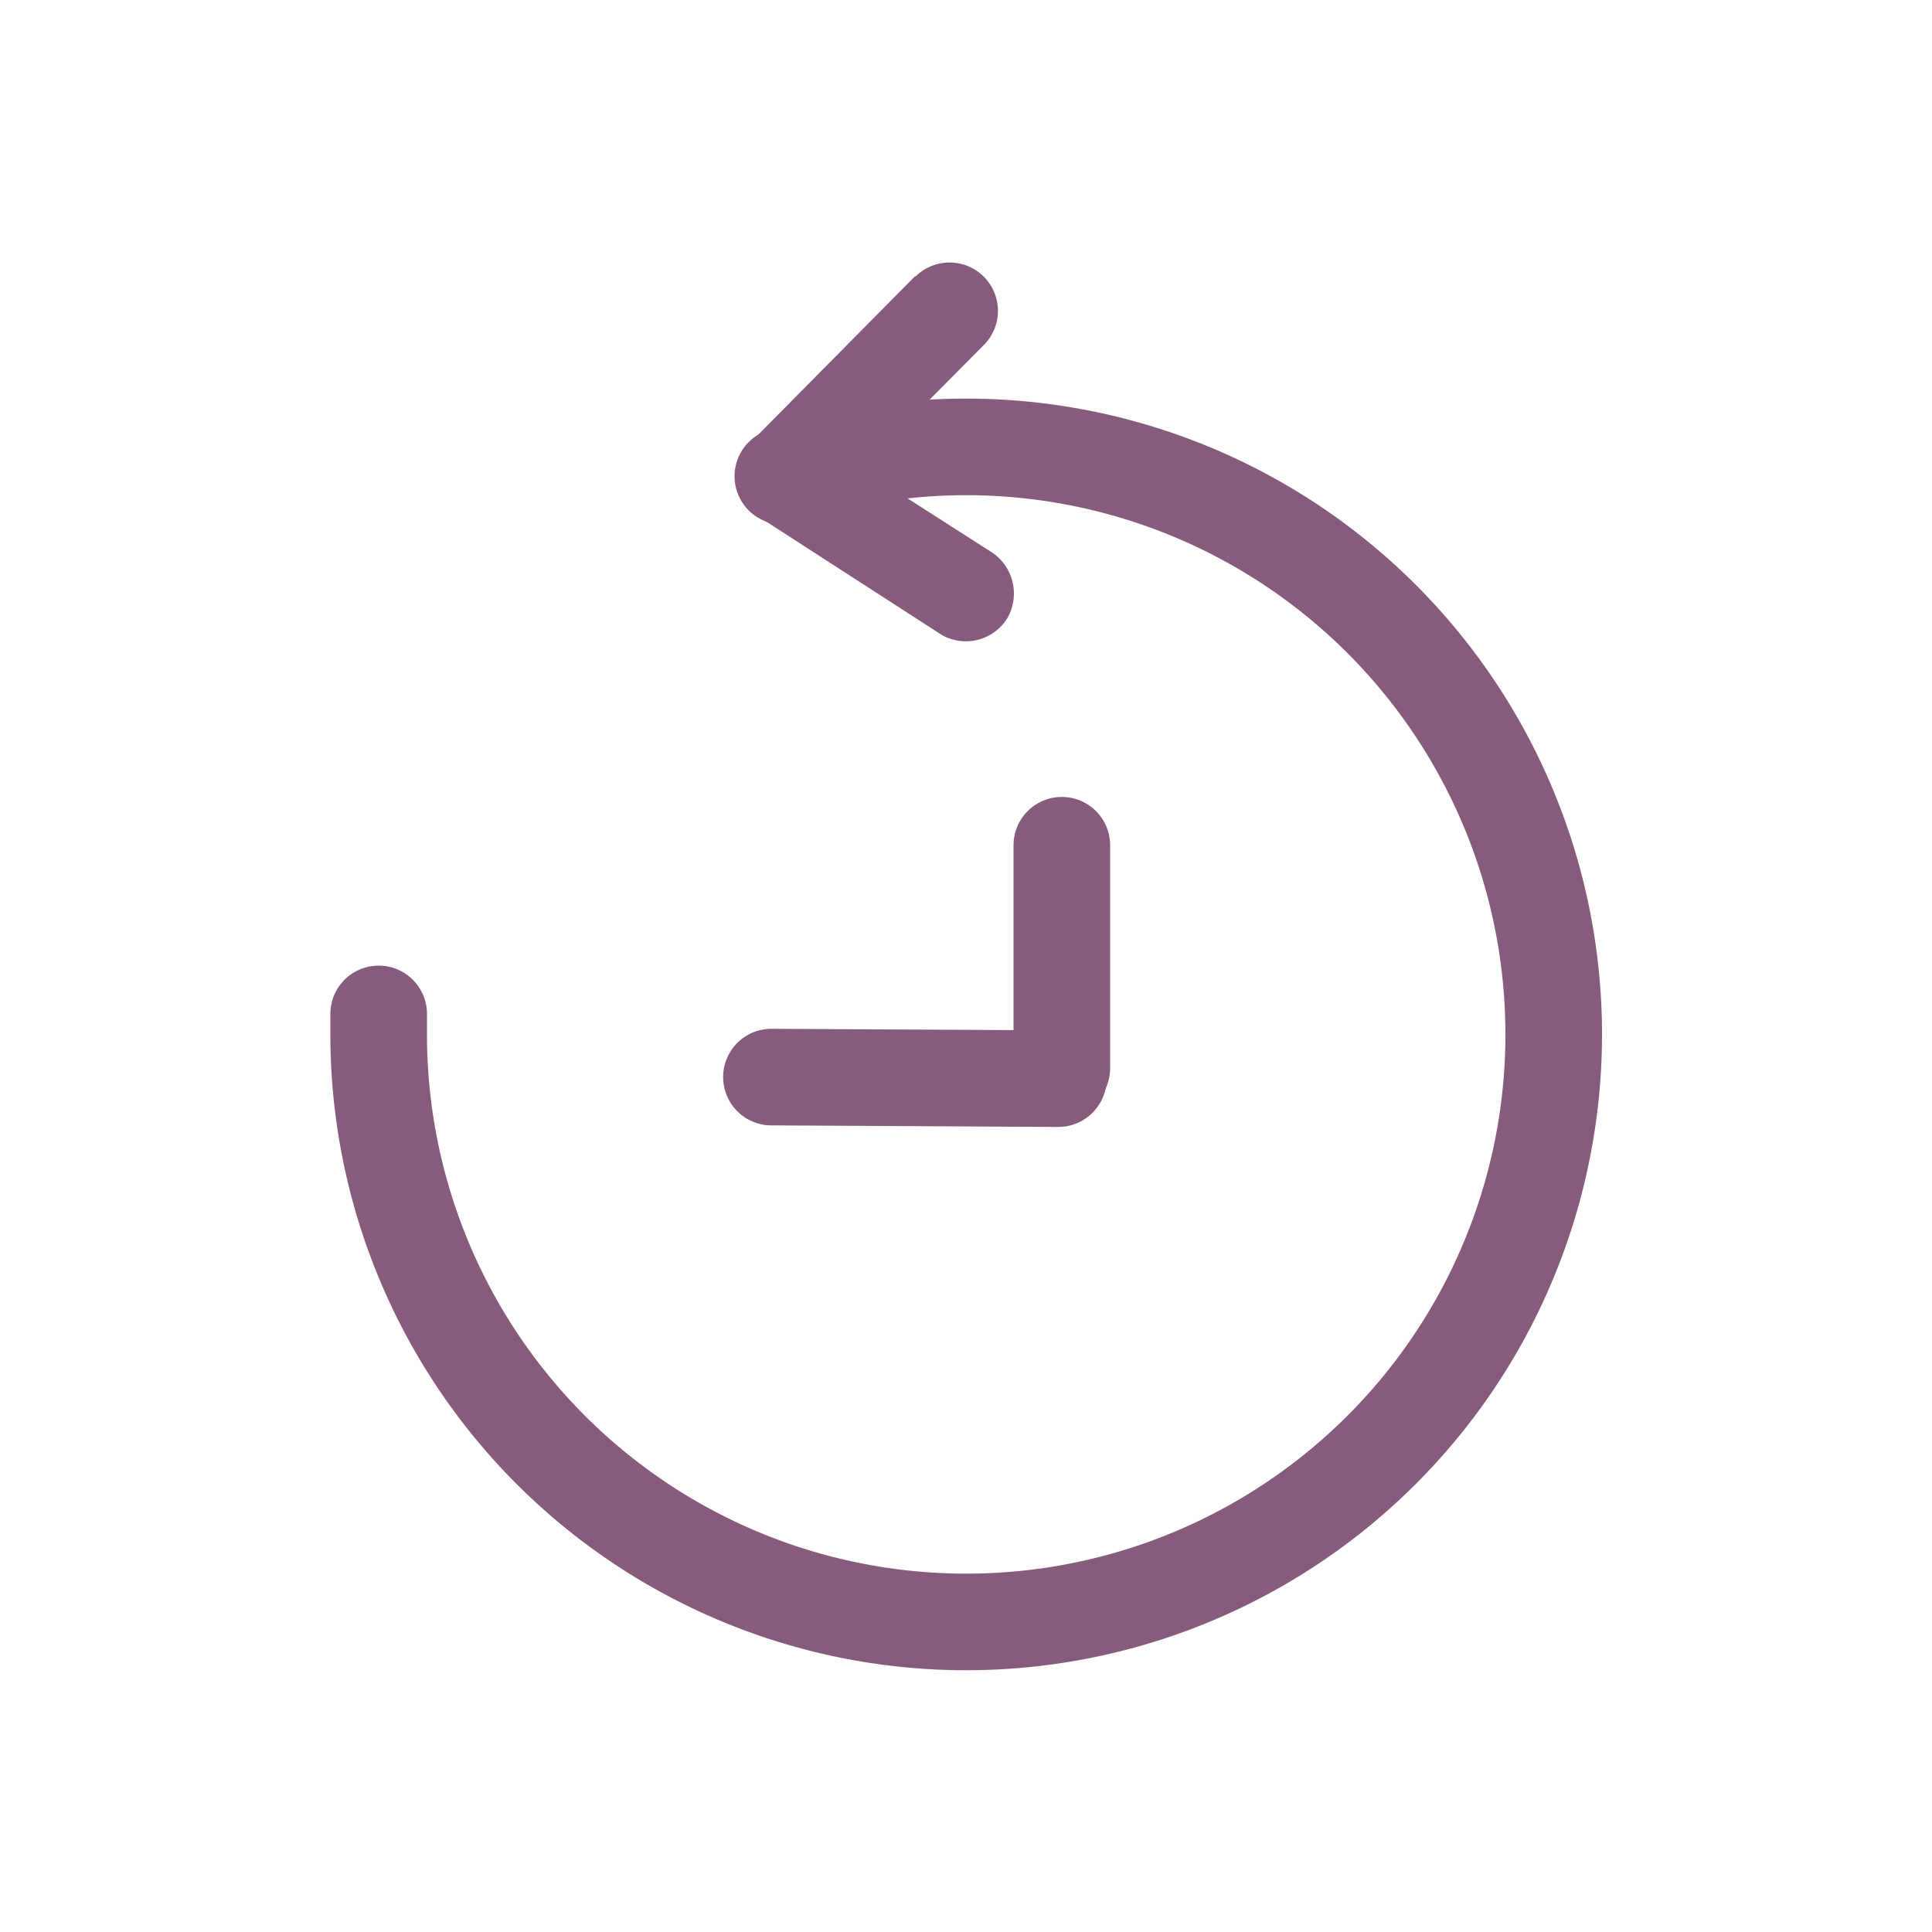 <svg xmlns="http://www.w3.org/2000/svg" viewBox="0 0 100 100">
  <g id="Recovery_Bank_Holiday" data-name="Recovery Bank Holiday">
    <g>
      <g>
        <path d="M57.46,55.29V43.75a2.5,2.5,0,0,0-5,0V55.29a2.5,2.5,0,0,0,5,0Z" fill="#875b7b"/>
        <path d="M54.78,53.33l-14.85-.08a2.5,2.5,0,0,0,0,5l14.85.08a2.5,2.5,0,0,0,0-5Z" fill="#875b7b"/>
      </g>
      <g>
        <path d="M40.52,24.65A30.41,30.41,0,1,1,19.6,53.55c0-.36,0-.72,0-1.07" fill="none" stroke="#875b7b" stroke-linecap="round" stroke-linejoin="round" stroke-width="5"/>
        <path d="M47.38,14.28l-8.52,8.61a2.53,2.53,0,0,0,.51,3.92l9.37,6.05a2.52,2.52,0,0,0,3.42-.9,2.56,2.56,0,0,0-.9-3.42l-9.37-6,.5,3.92,8.53-8.6a2.5,2.5,0,1,0-3.54-3.54Z" fill="#875b7b"/>
      </g>
    </g>
  </g>
</svg>
